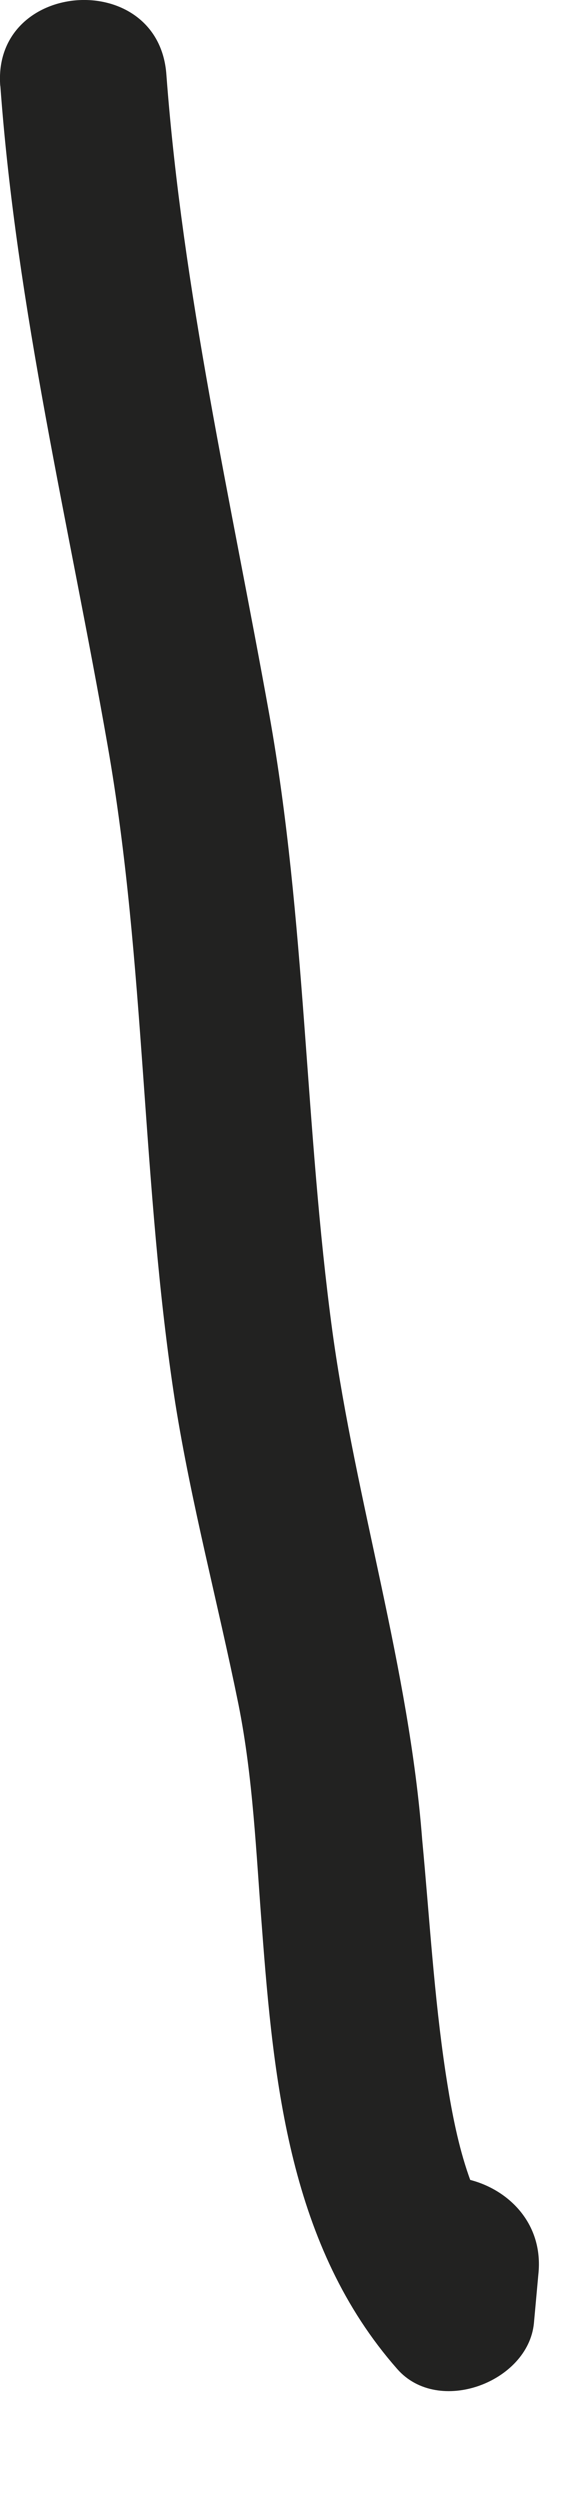 <?xml version="1.0" encoding="utf-8"?>
<svg xmlns="http://www.w3.org/2000/svg" fill="none" height="100%" overflow="visible" preserveAspectRatio="none" style="display: block;" viewBox="0 0 4 17" width="100%">
<path d="M0.002 0.579C0.112 2.099 0.472 3.579 0.732 5.069C0.992 6.549 0.962 8.059 1.192 9.539C1.302 10.229 1.482 10.899 1.622 11.589C1.722 12.089 1.742 12.599 1.782 13.109C1.862 14.169 1.972 15.279 2.702 16.109C2.982 16.429 3.592 16.199 3.632 15.799C3.642 15.689 3.652 15.579 3.662 15.469C3.742 14.749 2.622 14.519 2.552 15.249C2.542 15.359 2.532 15.469 2.522 15.579C2.832 15.479 3.142 15.369 3.452 15.269C3.182 14.969 3.092 14.489 3.032 14.099C2.952 13.569 2.922 13.039 2.872 12.509C2.782 11.339 2.422 10.219 2.262 9.059C2.072 7.659 2.082 6.259 1.832 4.859C1.572 3.409 1.242 1.979 1.132 0.509C1.082 -0.221 -0.058 -0.141 0.002 0.589V0.579Z" fill="#222221" id="Vector"/>
</svg>